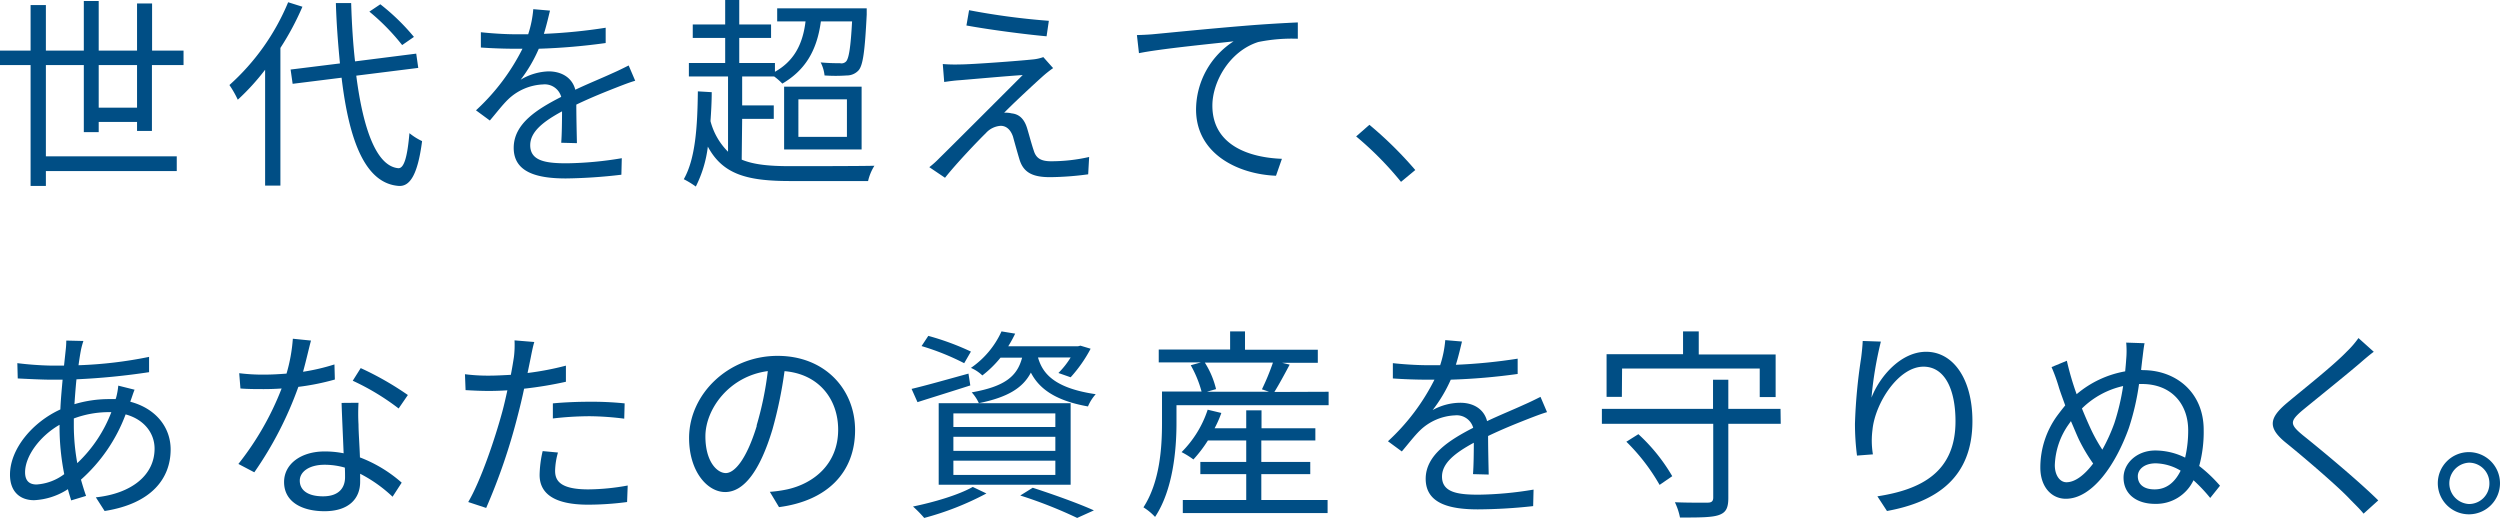 <svg xmlns="http://www.w3.org/2000/svg" viewBox="0 0 490.36 101.59"><defs><style>.cls-1{fill:#004e85;}</style></defs><title>アセット 1</title><g id="レイヤー_2" data-name="レイヤー 2"><g id="レイヤー_3" data-name="レイヤー 3"><path class="cls-1" d="M26.88,25.68V23.92H19.36v2H16.44V12.76H9V30.67H34.67v2.88H9v2.92H6V12.76H0V9.92H6V1H9V9.92h7.44V.2h2.92V9.92h7.52V.68h2.95V9.92H36v2.84h-6.2V25.68Zm0-4.56V12.76H19.36v8.36Z"/><path class="cls-1" d="M59.32,1.32A53.92,53.92,0,0,1,55,9.4v27H52V13.68a45.33,45.33,0,0,1-5.36,5.88A19.55,19.55,0,0,0,45,16.68,44.84,44.84,0,0,0,56.52.44ZM69.88,14.84c1.36,10.6,4,17.75,8.23,18.15,1.16.08,1.8-2.28,2.2-6.87a12.1,12.1,0,0,0,2.48,1.56c-.88,6.83-2.48,8.91-4.56,8.79C71.68,36,68.48,27.72,67,15.24l-9.6,1.2-.4-2.8,9.68-1.2C66.32,8.72,66,4.76,65.88.6h3c.12,4,.36,7.92.76,11.44l12-1.52.4,2.8Zm9-6a42.57,42.57,0,0,0-6.43-6.56L74.6.84a42.11,42.11,0,0,1,6.59,6.4Z"/><path class="cls-1" d="M110.08,28c.12-1.52.16-4.08.16-6.16-3.68,2-6.24,4-6.24,6.64,0,3.11,3.08,3.55,7.16,3.55a69.74,69.74,0,0,0,10.8-1l-.08,3.24A102,102,0,0,1,111,35c-5.68,0-10.24-1.2-10.24-6s4.72-7.64,9.32-10a3.35,3.35,0,0,0-3.56-2.44,10.54,10.54,0,0,0-6.84,2.92c-1.12,1.08-2.24,2.56-3.6,4.16l-2.72-2a41.91,41.91,0,0,0,9.12-12.08h-1.64c-1.68,0-4.36-.08-6.52-.24v-3c2.12.24,4.88.4,6.68.4.84,0,1.68,0,2.6,0a21.46,21.46,0,0,0,1-4.92l3.28.28c-.28,1.12-.64,2.76-1.2,4.56a106.3,106.3,0,0,0,12.12-1.2l0,3a122.38,122.38,0,0,1-13.12,1.12,28.42,28.42,0,0,1-3.56,6.08A11.24,11.24,0,0,1,107.6,14c2.56,0,4.64,1.24,5.24,3.6,2.72-1.28,5.12-2.24,7.2-3.2,1.2-.52,2.15-1,3.27-1.56l1.28,3c-1,.28-2.44.84-3.47,1.24-2.24.88-5.08,2-8.08,3.44,0,2.28.08,5.64.12,7.56Z"/><path class="cls-1" d="M145.48,31.31c2.4,1,5.48,1.28,9.44,1.28,2,0,14.11,0,16.59-.08a9.68,9.68,0,0,0-1.24,3H155c-8.52,0-13.24-1.32-16.16-6.75a23.8,23.8,0,0,1-2.36,7.83,18.41,18.41,0,0,0-2.36-1.44c2.28-4,2.68-10.23,2.76-17.23l2.72.16c0,2-.12,3.88-.24,5.68a13.11,13.11,0,0,0,3.44,6V15h-7.68V12.36h7.12V7.44h-6.36V4.8h6.36V0H145V4.8h6.24V7.44H145v4.92h7v1.72c3.56-2,5.44-5.16,6-9.88h-5.56V1.64H170s0,.84,0,1.24c-.36,7.12-.72,9.92-1.6,10.92a3.11,3.11,0,0,1-2.31,1,31.06,31.06,0,0,1-4.36,0,7.28,7.28,0,0,0-.76-2.56c1.64.16,3.2.16,3.8.16a1.26,1.26,0,0,0,1.2-.36c.52-.6.88-2.64,1.16-7.84h-6.12c-.8,6-3.28,9.68-7.56,12.2a12.05,12.05,0,0,0-1.6-1.4h-6.28v5.68h6.2v2.64h-6.2ZM153.8,17H169V29.32H153.8Zm2.8,9.84h9.52V19.48H156.6Z"/><path class="cls-1" d="M204.36,15.12c-1.52,1.36-5.92,5.44-7.4,7a4.55,4.55,0,0,1,1.48.12c1.56.16,2.48,1.2,3,2.84.36,1.16.88,3.16,1.32,4.44.44,1.47,1.36,2.11,3.4,2.11a33.39,33.39,0,0,0,7.47-.84l-.19,3.4a59.38,59.38,0,0,1-7.44.56c-3.16,0-5.16-.72-6-3.36-.36-1.16-1-3.47-1.32-4.63-.48-1.36-1.32-2.08-2.4-2.08a4.26,4.26,0,0,0-2.92,1.44c-1.48,1.44-5.76,5.91-8,8.75l-3.08-2.08a18,18,0,0,0,2-1.8c1.6-1.55,12.4-12.35,16.32-16.27-3.12.2-9.76.8-12.2,1-1.28.08-2.32.24-3.2.36l-.28-3.52a29.39,29.39,0,0,0,3.36.08c2.28,0,11.48-.68,14.48-1a8.16,8.16,0,0,0,1.88-.44l1.92,2.16A22.28,22.28,0,0,0,204.36,15.12Zm1.36-11-.44,3c-4-.36-10.88-1.24-15.72-2.12L190.08,2A138.23,138.23,0,0,0,205.72,4.08Z"/><path class="cls-1" d="M226.52,6.68c2.6-.24,10.08-1,17.36-1.6,4.32-.36,8-.56,10.68-.68V7.6a33,33,0,0,0-7.76.64c-5.64,1.8-9,7.8-9,12.48,0,7.76,7.2,10.19,13.64,10.43l-1.16,3.32c-7.32-.28-15.68-4.2-15.68-13a16,16,0,0,1,7.36-13.36c-3.48.4-14.28,1.44-18.56,2.32L223,6.88C224.52,6.84,225.76,6.76,226.52,6.68Z"/><path class="cls-1" d="M274.8,35.67A64.26,64.26,0,0,0,266,26.76l2.6-2.28a75,75,0,0,1,9,8.87Z"/><path class="cls-1" d="M25.56,78.8c5,1.32,7.91,5,7.91,9.36,0,5.68-3.75,10.63-12.95,12.07L18.8,97.55c7.12-.76,11.52-4.43,11.52-9.55,0-3-2-5.72-5.68-6.72a32.15,32.15,0,0,1-8.76,12.8c.32,1.11.64,2.19,1,3.19l-2.92.88c-.2-.68-.44-1.4-.64-2.2a13.28,13.28,0,0,1-6.64,2.16c-2.68,0-4.72-1.6-4.72-5,0-5.08,4.44-10.32,9.88-12.8.08-2,.28-4,.44-5.84-.84,0-1.64,0-2.4,0-1.72,0-4.8-.16-6.4-.24l-.08-3a63.86,63.86,0,0,0,6.52.48c.88,0,1.76,0,2.64,0,.12-1.16.24-2.2.32-3A16.93,16.93,0,0,0,13,66.8l3.36.08a14.39,14.39,0,0,0-.48,1.76q-.24,1.26-.48,3A82.92,82.92,0,0,0,29.24,70l0,3A135.65,135.65,0,0,1,15,74.4c-.16,1.52-.28,3.2-.4,4.88a23.59,23.59,0,0,1,6.64-1c.48,0,1,0,1.44,0l.12-.36a14.3,14.3,0,0,0,.4-2.28l3.2.8c-.24.52-.56,1.6-.8,2.2ZM11.68,83.32c-3.84,2.2-6.76,6.12-6.76,9.32,0,1.59.76,2.39,2.24,2.39A10.08,10.08,0,0,0,12.6,93a47.6,47.6,0,0,1-.92-9Zm9.52-2.48a19.73,19.73,0,0,0-6.72,1.24v1.56a41.49,41.49,0,0,0,.68,7.2,27,27,0,0,0,6.68-10Z"/><path class="cls-1" d="M65.68,74.44a47.13,47.13,0,0,1-7.16,1.44,71.18,71.18,0,0,1-8.64,16.76L46.76,91a56.82,56.82,0,0,0,8.48-14.8q-1.74.12-3.48.12c-1.48,0-3.12,0-4.6-.12l-.24-3a37.31,37.31,0,0,0,4.88.28c1.4,0,2.88-.08,4.4-.2a32.47,32.47,0,0,0,1.24-6.84L61,66.8c-.4,1.44-.92,3.84-1.56,6.12a40.51,40.51,0,0,0,6.16-1.44ZM70.32,79a38.53,38.53,0,0,0,0,4.28c0,1.44.2,4,.28,6.44a26.74,26.74,0,0,1,8.19,4.95L77,97.43a27.54,27.54,0,0,0-6.36-4.51c0,.6,0,1.16,0,1.6,0,3.15-2.08,5.75-7,5.75-4.36,0-7.92-1.8-7.92-5.72,0-3.63,3.44-6,7.92-6a18.75,18.75,0,0,1,3.76.36c-.12-3.24-.32-7.12-.4-9.88ZM67.64,91.72a14.42,14.42,0,0,0-4-.56c-2.92,0-4.84,1.32-4.84,3.12s1.48,3.07,4.56,3.07c3.24,0,4.32-1.8,4.32-3.75C67.68,93.08,67.68,92.44,67.64,91.72Zm10.55-11.6a47.19,47.19,0,0,0-9-5.44l1.56-2.48A59.78,59.78,0,0,1,80,77.48Z"/><path class="cls-1" d="M111,74.88a76.2,76.2,0,0,1-8.2,1.36c-.36,1.72-.8,3.56-1.24,5.24a117.3,117.3,0,0,1-6.2,18.15l-3.52-1.16C94.24,94.4,97,86.36,98.52,80.76c.36-1.32.68-2.76,1-4.2q-1.92.12-3.6.12c-1.76,0-3.2-.08-4.6-.16L91.2,73.4a35.32,35.32,0,0,0,4.76.28c1.32,0,2.72-.08,4.24-.16.28-1.44.48-2.68.6-3.48a18.89,18.89,0,0,0,.12-3.28l3.88.32c-.28.88-.56,2.36-.72,3.16l-.6,2.92A57.4,57.4,0,0,0,111,71.72Zm-1.56,13.88a14.13,14.13,0,0,0-.56,3.56c0,1.88.88,3.67,6.52,3.67a44.3,44.3,0,0,0,7.72-.76L123,98.47a58.81,58.81,0,0,1-7.64.52c-6.24,0-9.52-1.92-9.52-5.83a22.08,22.08,0,0,1,.6-4.68Zm-1-9.64c2.08-.2,4.68-.32,7.24-.32a63.25,63.25,0,0,1,6.84.32l-.08,3a57,57,0,0,0-6.68-.48,63.64,63.64,0,0,0-7.32.44Z"/><path class="cls-1" d="M151,96.47a24.83,24.83,0,0,0,3.4-.48c5.08-1.12,10-4.87,10-11.71,0-6-3.8-10.92-10.52-11.48a83.71,83.71,0,0,1-2.36,11.4c-2.44,8.12-5.6,12.31-9.28,12.31-3.52,0-7.08-4.07-7.08-10.59,0-8.6,7.68-16.12,17.36-16.12,9.28,0,15.2,6.56,15.2,14.56,0,8.32-5.48,13.87-14.92,15.11Zm-2.6-13a63.91,63.91,0,0,0,2.2-10.68c-7.6,1-12.24,7.48-12.24,12.8,0,5,2.32,7.2,4,7.2S146.4,90.2,148.44,83.52Z"/><path class="cls-1" d="M190.32,75.6c-3.6,1.16-7.36,2.32-10.36,3.28l-1.16-2.6c2.88-.68,7.08-1.88,11.16-3Zm3.16,21.19a57,57,0,0,1-12.2,4.8,23.13,23.13,0,0,0-2.2-2.24c4.08-.84,8.88-2.24,11.72-3.84Zm-4.36-25.55a48.31,48.31,0,0,0-8.36-3.36l1.32-2a51.23,51.23,0,0,1,8.36,3.08Zm-5,7.84H210v16H184.12ZM187,83.76h20V81.08H187Zm0,4.68h20V85.68H187Zm0,4.72h20v-2.8H187Zm9.24-23a21,21,0,0,1-3.56,3.48,7.53,7.53,0,0,0-2.24-1.48,17.37,17.37,0,0,0,6-7.16l2.68.44a25.36,25.36,0,0,1-1.36,2.48h13.68l.48-.12,2,.6A27,27,0,0,1,210,74l-2.4-.84A16.24,16.24,0,0,0,210,70.12h-6.4c.88,3.08,3.12,6,11.32,7.2a8.41,8.41,0,0,0-1.52,2.4c-6.8-1.2-9.72-3.76-11.2-6.64-1.56,3-4.52,4.84-10.2,6a8.13,8.13,0,0,0-1.4-2.12c6.52-1.16,8.92-3.16,9.88-6.8Zm6.32,25.51c4.32,1.4,9.08,3.12,12,4.44l-3.28,1.48a87.68,87.68,0,0,0-11.16-4.4Z"/><path class="cls-1" d="M260.6,76.84v2.64H230.76V83c0,5.24-.68,13.07-4.2,18.39a11.41,11.41,0,0,0-2.28-1.88c3.24-5,3.64-11.79,3.64-16.51v-6.2h7.76a22,22,0,0,0-2.12-5.16l2-.56h-8.28V68.56h14V65h2.92v3.6h14.28v2.56h-7l1.48.36c-1,1.88-2.08,3.88-3,5.36ZM247.4,98.07h13v2.56H232V98.07h12.44V93h-9v-2.4h9v-4.2h-7.52a25.9,25.9,0,0,1-2.84,3.72,16.33,16.33,0,0,0-2.32-1.44,21,21,0,0,0,5.12-8.32l2.68.64a22.06,22.06,0,0,1-1.32,3h6.2V80.48h3V84H258v2.4H247.4v4.2H257V93H247.4ZM236.32,71.12a17.13,17.13,0,0,1,2.2,5.2l-1.8.52h12.2l-1.4-.48a46.47,46.47,0,0,0,2.16-5.24Z"/><path class="cls-1" d="M288.92,93c.12-1.52.16-4.08.16-6.16-3.68,2-6.24,4-6.24,6.64,0,3.11,3.08,3.55,7.16,3.55a69.74,69.74,0,0,0,10.8-1l-.08,3.24a102,102,0,0,1-10.84.64c-5.68,0-10.24-1.2-10.24-6,0-4.68,4.72-7.64,9.32-10a3.35,3.35,0,0,0-3.56-2.44,10.54,10.54,0,0,0-6.84,2.92c-1.12,1.08-2.24,2.56-3.6,4.16l-2.72-2a41.91,41.91,0,0,0,9.12-12.08h-1.64c-1.68,0-4.36-.08-6.52-.24v-3c2.12.24,4.88.4,6.68.4.84,0,1.68,0,2.6,0a21.46,21.46,0,0,0,1-4.92l3.28.28c-.28,1.12-.64,2.76-1.2,4.56a106.3,106.3,0,0,0,12.12-1.2l0,3a122.38,122.38,0,0,1-13.12,1.12A28.42,28.42,0,0,1,281,80.44,11.24,11.24,0,0,1,286.44,79c2.56,0,4.64,1.24,5.24,3.6,2.72-1.28,5.12-2.24,7.2-3.2,1.2-.52,2.16-1,3.28-1.56l1.28,3c-1,.28-2.44.84-3.48,1.24-2.24.88-5.08,2-8.08,3.44,0,2.28.08,5.64.12,7.56Z"/><path class="cls-1" d="M349.28,83.12H339V97.67c0,2-.48,2.88-1.88,3.36s-3.8.48-7.6.48a12.46,12.46,0,0,0-1-3c2.88.12,5.68.08,6.44.08s1.08-.28,1.08-1V83.12H314.2V80.2H336V74.48h3V80.2h10.24Zm-31.16-5.28h-3V69.48h15V65h3.08v4.52h15.08v8.36h-3.12v-5.6h-27Zm3.24,7.32A35.11,35.11,0,0,1,328,93.4l-2.48,1.71A38.5,38.5,0,0,0,319,86.64Z"/><path class="cls-1" d="M368.92,67a73.42,73.42,0,0,0-1.84,11c1.56-4.08,5.72-9,10.72-9,5.28,0,9.08,5.28,9.08,13.6,0,11-6.92,15.83-16.76,17.63l-1.88-2.88c8.6-1.32,15.32-4.75,15.32-14.71,0-6.24-2.08-10.72-6.28-10.72-4.92,0-9.48,7.16-10,12.36a16.53,16.53,0,0,0,.08,4.84l-3.12.24a48.47,48.47,0,0,1-.4-6.28,103.92,103.92,0,0,1,1.2-12.8c.16-1.24.28-2.44.32-3.4Z"/><path class="cls-1" d="M420.32,72.6c6.44,0,11.92,4.32,11.92,11.72a25.4,25.4,0,0,1-.88,7.08,28,28,0,0,1,4.08,3.87l-1.92,2.4a30.58,30.58,0,0,0-3.28-3.47,8.1,8.1,0,0,1-7.52,4.63c-3.76,0-6.2-2-6.2-5.15,0-2.76,2.56-5.32,6.24-5.32a13.24,13.24,0,0,1,5.84,1.4,23.42,23.42,0,0,0,.6-5.36c0-5.12-3.24-9.08-9.08-9.08h-.56a49.23,49.23,0,0,1-2,8.64C415,91.12,410.4,97.83,405.2,97.83c-2.8,0-5-2.32-5-6.11a17.26,17.26,0,0,1,3.32-10.2c.48-.64,1-1.32,1.56-2-.44-1.24-.88-2.4-1.2-3.4A34,34,0,0,0,402.4,72l3-1.24a54.75,54.75,0,0,0,1.92,6.56,20.11,20.11,0,0,1,9.52-4.48c.08-.84.16-1.64.2-2.36a17.72,17.72,0,0,0,0-3.28l3.6.12c-.2,1-.32,2.32-.44,3.16l-.24,2.08ZM405.84,83.12a14.63,14.63,0,0,0-2.8,8.12c0,2,1,3.35,2.28,3.35,1.68,0,3.52-1.39,5.24-3.67a33.85,33.85,0,0,1-2.76-4.64c-.48-1-1-2.32-1.6-3.68Zm10.6-7.4a16.66,16.66,0,0,0-8.08,4.4c.6,1.48,1.16,2.76,1.6,3.72a32.3,32.3,0,0,0,2.4,4.36,34.61,34.61,0,0,0,2.36-5.2A45,45,0,0,0,416.44,75.72Zm11.28,16.6a9.92,9.92,0,0,0-4.88-1.44c-2.36,0-3.52,1.28-3.52,2.52,0,1.59,1.16,2.59,3.28,2.59C425,96,426.64,94.52,427.72,92.32Z"/><path class="cls-1" d="M465.6,69c-.88.64-2.08,1.68-2.72,2.24-2.76,2.36-8.44,6.92-11.36,9.32-2.4,2.08-2.4,2.68.16,4.8,3.6,2.88,10.92,8.95,14.8,12.79l-2.88,2.6c-.8-1-1.88-2-2.72-2.88-2.16-2.32-8.76-8-12.48-11s-3.32-4.92.28-7.92c3-2.52,9-7.24,11.64-10a18.39,18.39,0,0,0,2.28-2.64Z"/><path class="cls-1" d="M490.36,94.75a6.1,6.1,0,1,1-6.12-6.07A6.12,6.12,0,0,1,490.36,94.75Zm-2.08,0a4,4,0,0,0-4-4,4.06,4.06,0,0,0,0,8.11A4,4,0,0,0,488.28,94.75Z"/></g></g></svg>